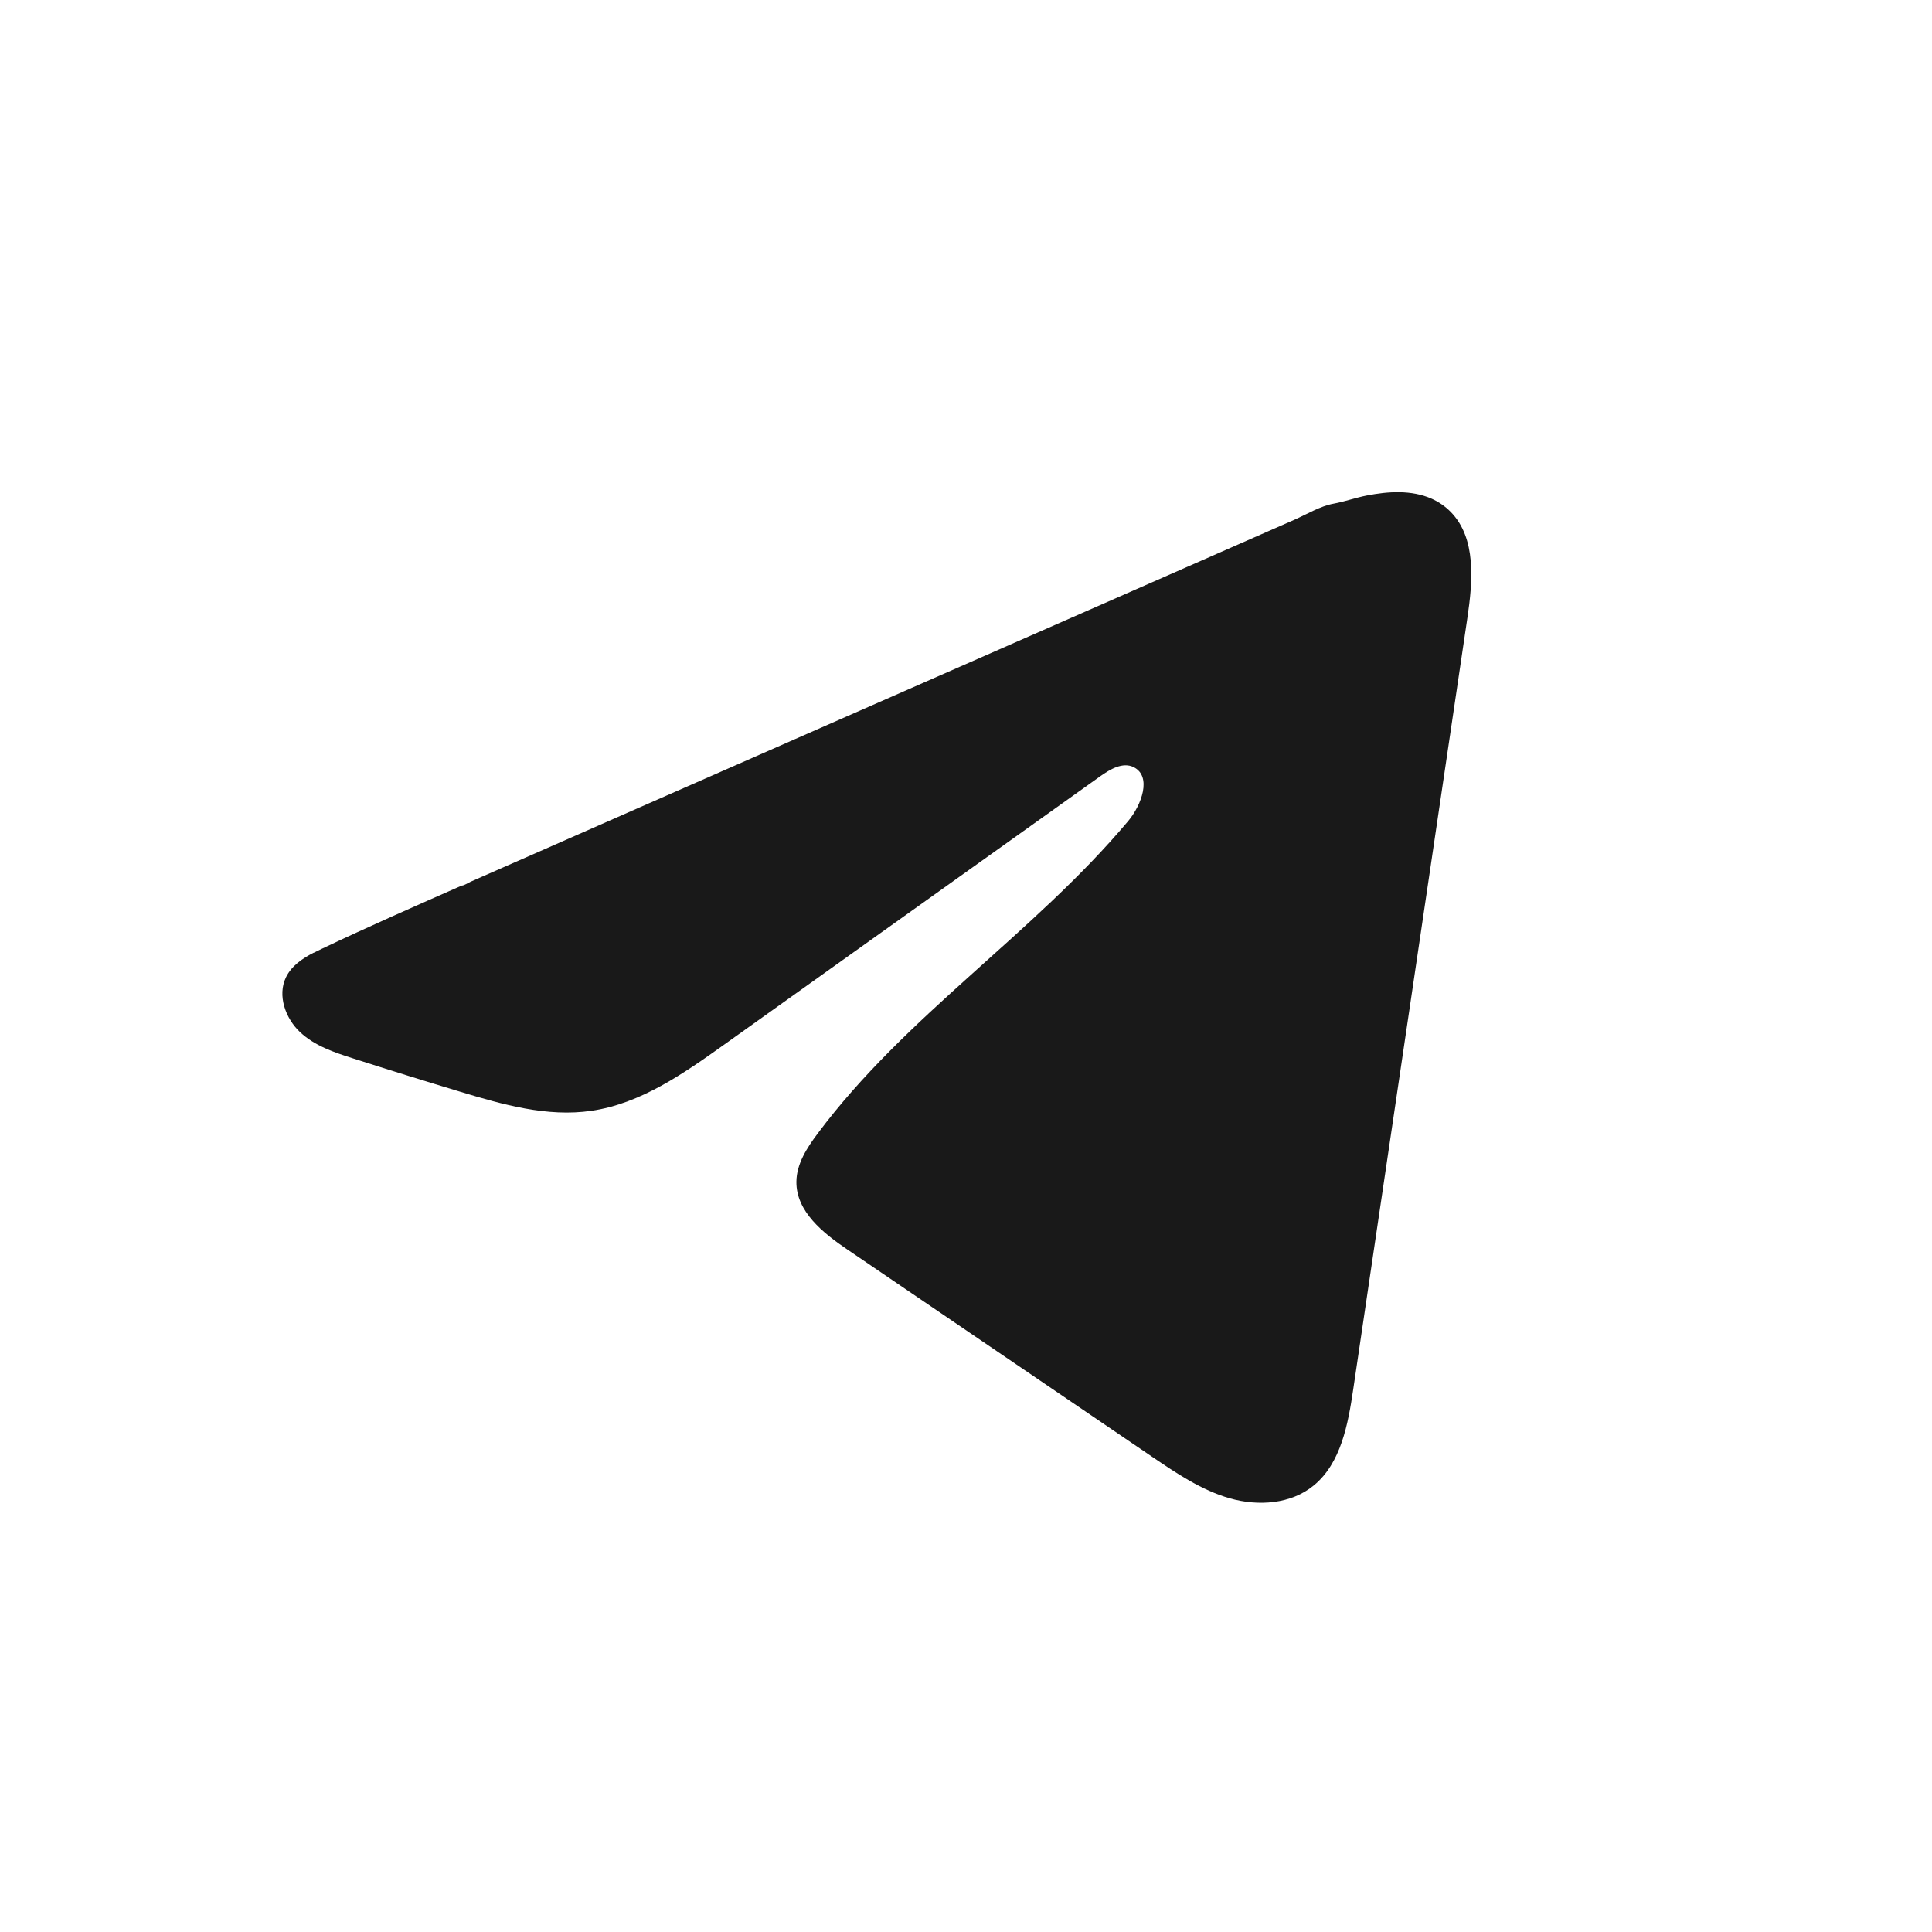 <svg width="65" height="65" viewBox="0 0 65 65" fill="none" xmlns="http://www.w3.org/2000/svg">
<path d="M10.551 32.057C10.643 32.01 10.735 31.965 10.824 31.923C12.381 31.182 13.959 30.489 15.534 29.795C15.619 29.795 15.762 29.694 15.842 29.661C15.964 29.607 16.085 29.555 16.207 29.5C16.441 29.397 16.676 29.295 16.908 29.192C17.376 28.986 17.842 28.781 18.311 28.576L21.115 27.342C22.984 26.521 24.856 25.698 26.725 24.877C28.594 24.056 30.466 23.233 32.335 22.413C34.205 21.592 36.076 20.768 37.946 19.948C39.815 19.127 41.687 18.304 43.556 17.483C43.972 17.299 44.422 17.025 44.867 16.945C45.242 16.877 45.607 16.744 45.983 16.671C46.697 16.532 47.485 16.476 48.17 16.78C48.406 16.886 48.624 17.035 48.806 17.221C49.674 18.103 49.552 19.551 49.368 20.792C48.089 29.439 46.81 38.089 45.529 46.736C45.354 47.922 45.115 49.224 44.203 49.974C43.432 50.609 42.334 50.68 41.381 50.411C40.428 50.139 39.588 49.571 38.763 49.012C35.344 46.686 31.922 44.361 28.503 42.035C27.69 41.483 26.785 40.761 26.794 39.759C26.799 39.155 27.15 38.617 27.508 38.138C30.48 34.157 34.767 31.421 37.957 27.623C38.407 27.087 38.761 26.12 38.143 25.811C37.776 25.628 37.353 25.878 37.018 26.116C32.801 29.123 28.587 32.133 24.371 35.14C22.996 36.121 21.553 37.131 19.895 37.372C18.412 37.589 16.919 37.164 15.484 36.73C14.28 36.367 13.079 35.994 11.883 35.61C11.247 35.407 10.59 35.188 10.098 34.727C9.607 34.267 9.325 33.494 9.621 32.881C9.807 32.496 10.167 32.253 10.546 32.055L10.551 32.057Z" fill="#191919"/>
</svg>
